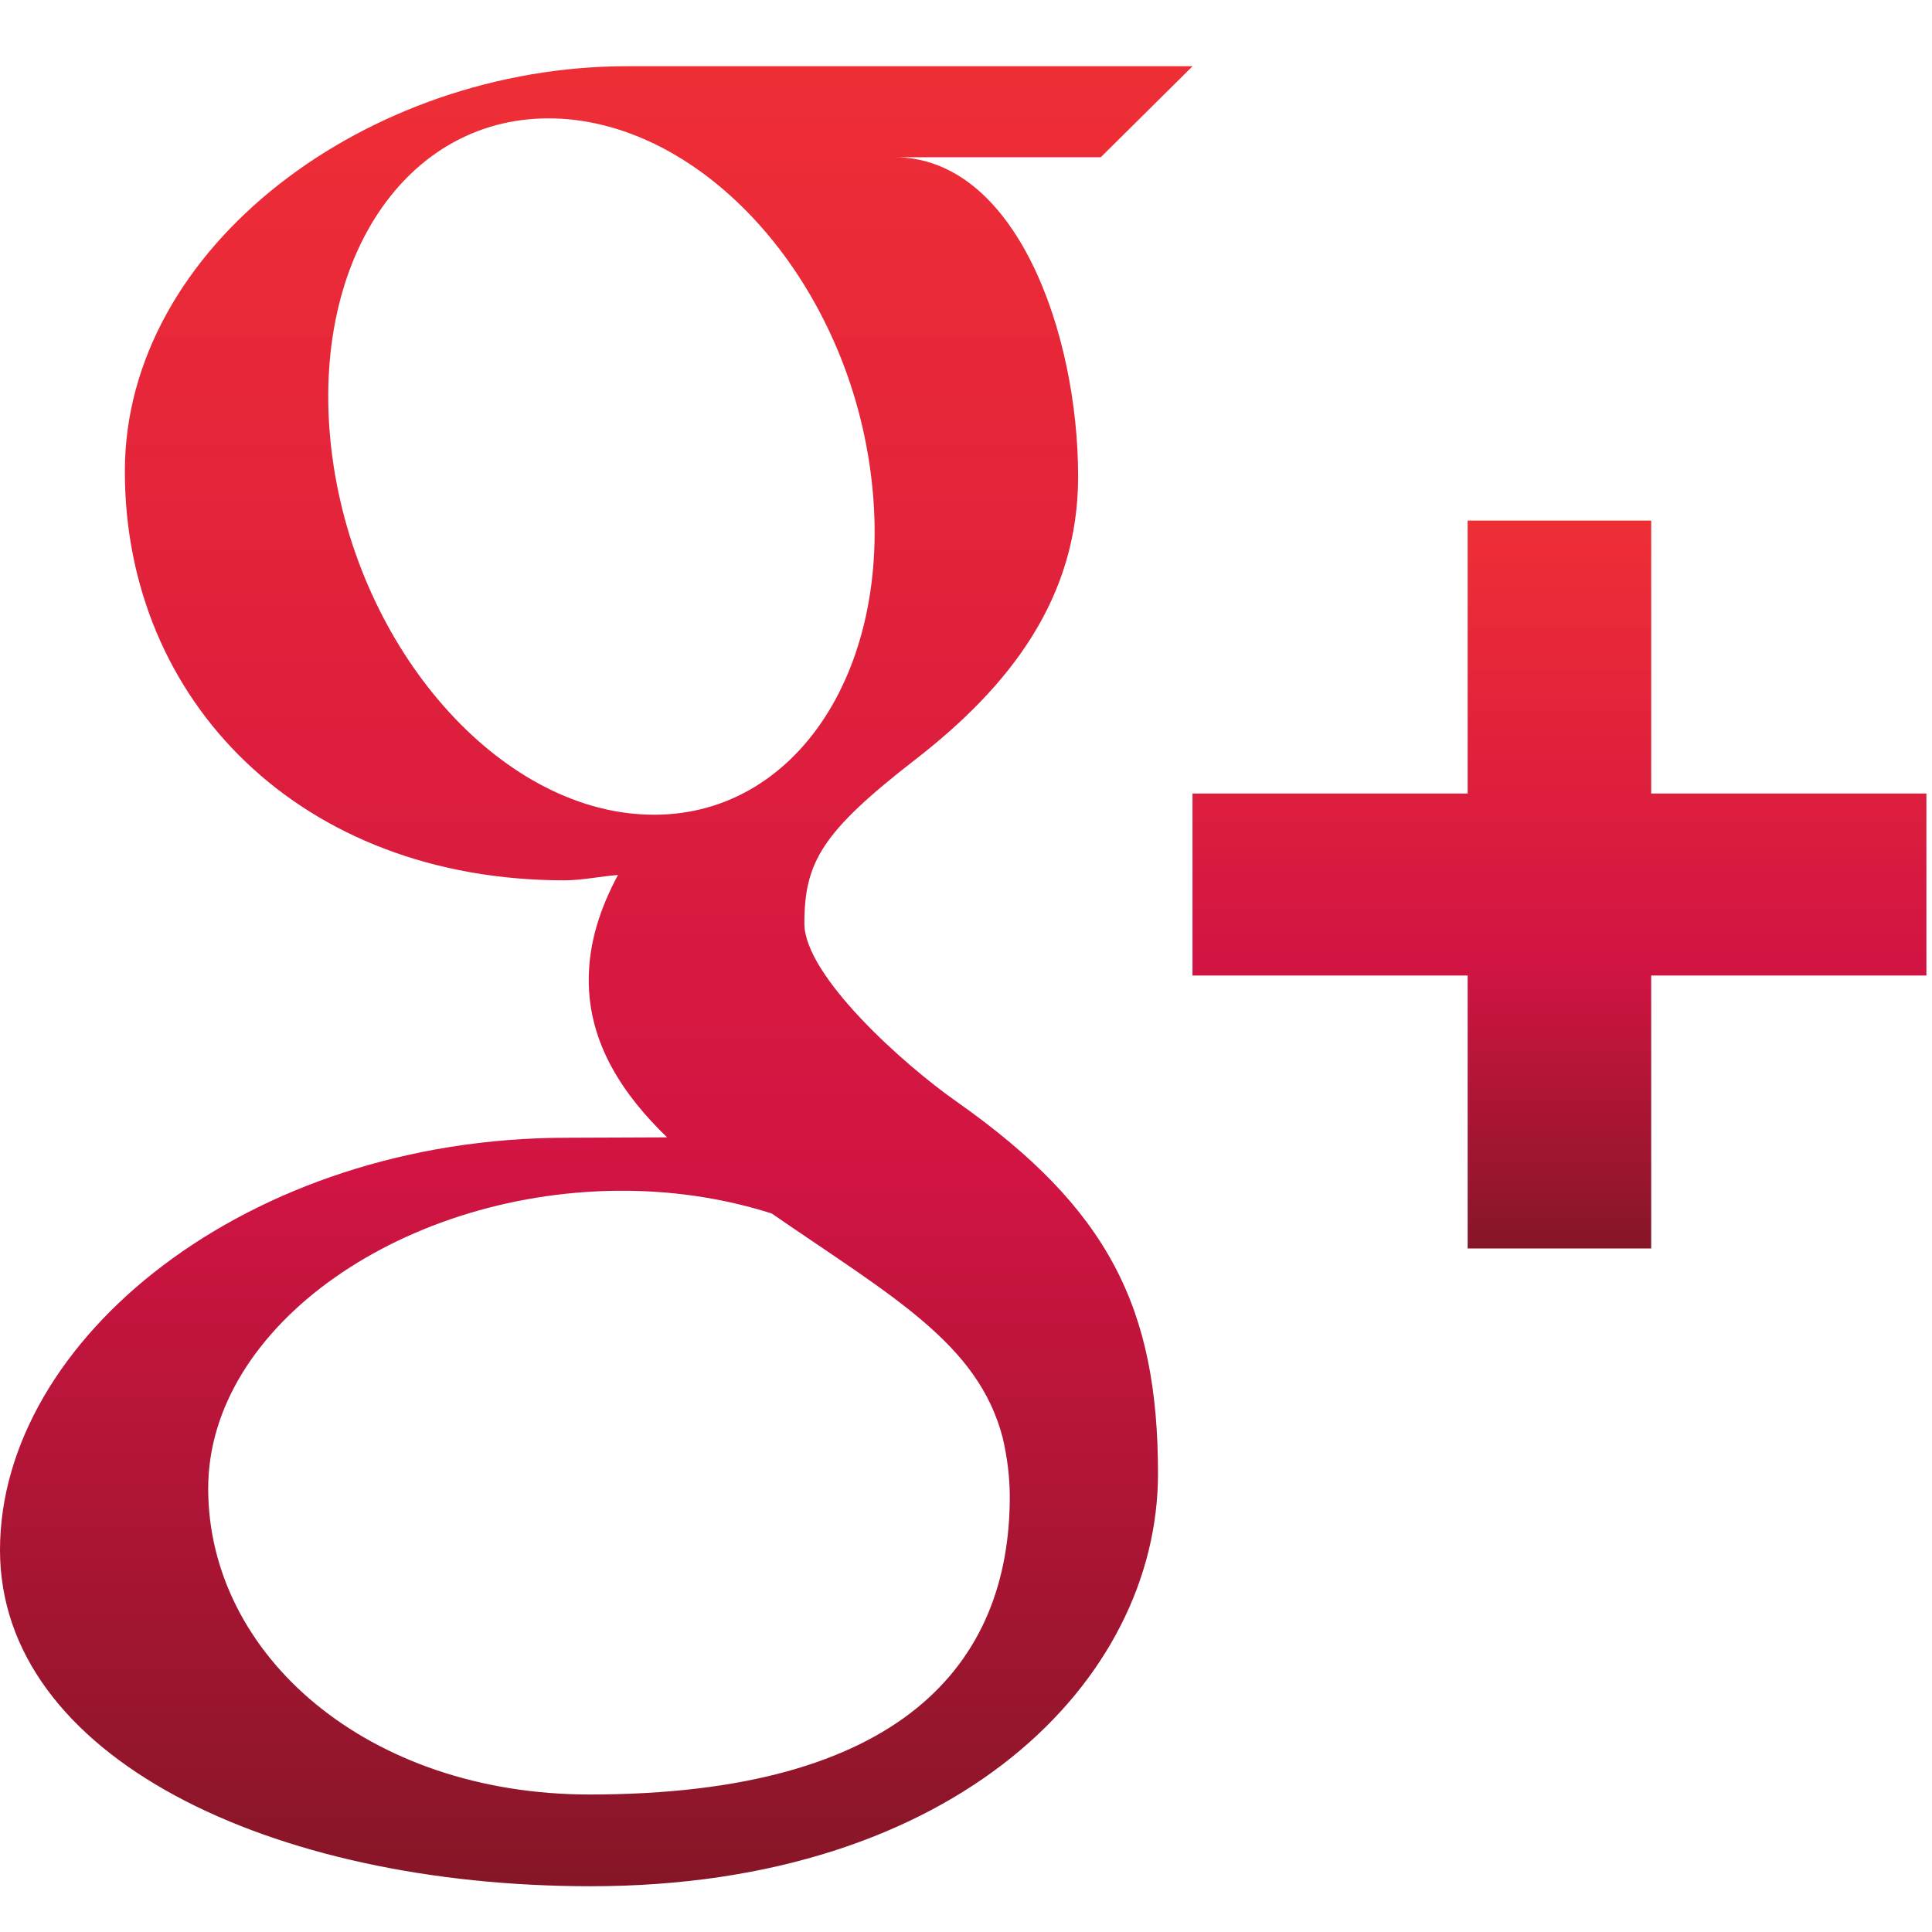 <?xml version="1.0" encoding="UTF-8"?>
<svg width="29px" height="29px" viewBox="0 0 29 29" version="1.1" xmlns="http://www.w3.org/2000/svg" xmlns:xlink="http://www.w3.org/1999/xlink">
    <!-- Generator: Sketch 42 (36781) - http://www.bohemiancoding.com/sketch -->
    <title>Group 2</title>
    <desc>Created with Sketch.</desc>
    <defs>
        <linearGradient x1="50%" y1="0%" x2="50%" y2="100%" id="linearGradient-1">
            <stop stop-color="#ED1C24" stop-opacity="0.92" offset="0%"></stop>
            <stop stop-color="#D11443" offset="61.139%"></stop>
            <stop stop-color="#861627" offset="100%"></stop>
        </linearGradient>
    </defs>
    <g id="Core-Pages" stroke="none" stroke-width="1" fill="none" fill-rule="evenodd">
        <g id="Contact-Us" transform="translate(-797, -246)" fill="url(#linearGradient-1)">
            <g id="Group-2" transform="translate(797, 246)">
                <g id="Group-6" transform="translate(0, 0.032)">
                    <path d="M9.725,12.196 C7.493,12.132 5.372,9.72 4.987,6.815 C4.603,3.905 6.1,1.68 8.33,1.746 C10.561,1.814 12.684,4.147 13.068,7.054 C13.454,9.96 11.958,12.262 9.725,12.196 L9.725,12.196 Z M15.051,21.55 C15.118,21.84 15.157,22.136 15.157,22.437 C15.157,24.944 13.525,26.904 8.851,26.904 C5.525,26.904 3.125,24.818 3.125,22.31 C3.125,19.853 6.104,17.805 9.431,17.842 C10.204,17.851 10.928,17.974 11.584,18.183 C13.39,19.429 14.683,20.132 15.051,21.55 L15.051,21.55 Z M17.901,0.962 L9.412,0.962 C5.53,0.962 1.874,3.665 1.874,7.044 C1.874,10.497 4.521,13.182 8.471,13.182 C8.746,13.182 9.013,13.121 9.276,13.102 C9.016,13.586 8.837,14.108 8.837,14.678 C8.837,15.638 9.356,16.404 10.013,17.04 C9.52,17.04 9.037,17.046 8.512,17.046 C3.703,17.047 -0,20.083 -0,23.234 C-0,26.338 4.059,28.281 8.869,28.281 C14.353,28.281 17.382,25.192 17.382,22.088 C17.382,19.601 16.642,18.11 14.355,16.501 C13.572,15.953 12.074,14.616 12.074,13.83 C12.074,12.909 12.339,12.455 13.737,11.371 C15.168,10.262 16.183,8.939 16.183,7.121 C16.183,4.963 15.247,2.328 13.425,2.328 L16.523,2.328 L17.901,0.962 Z" id="Fill-4"></path>
                </g>
                <polygon id="Fill-7" points="24.785 11.911 24.785 7.814 22.03 7.814 22.03 11.911 17.9 11.911 17.9 14.643 22.03 14.643 22.03 18.74 24.785 18.74 24.785 14.643 28.916 14.643 28.916 11.911"></polygon>
            </g>
        </g>
    </g>
</svg>
